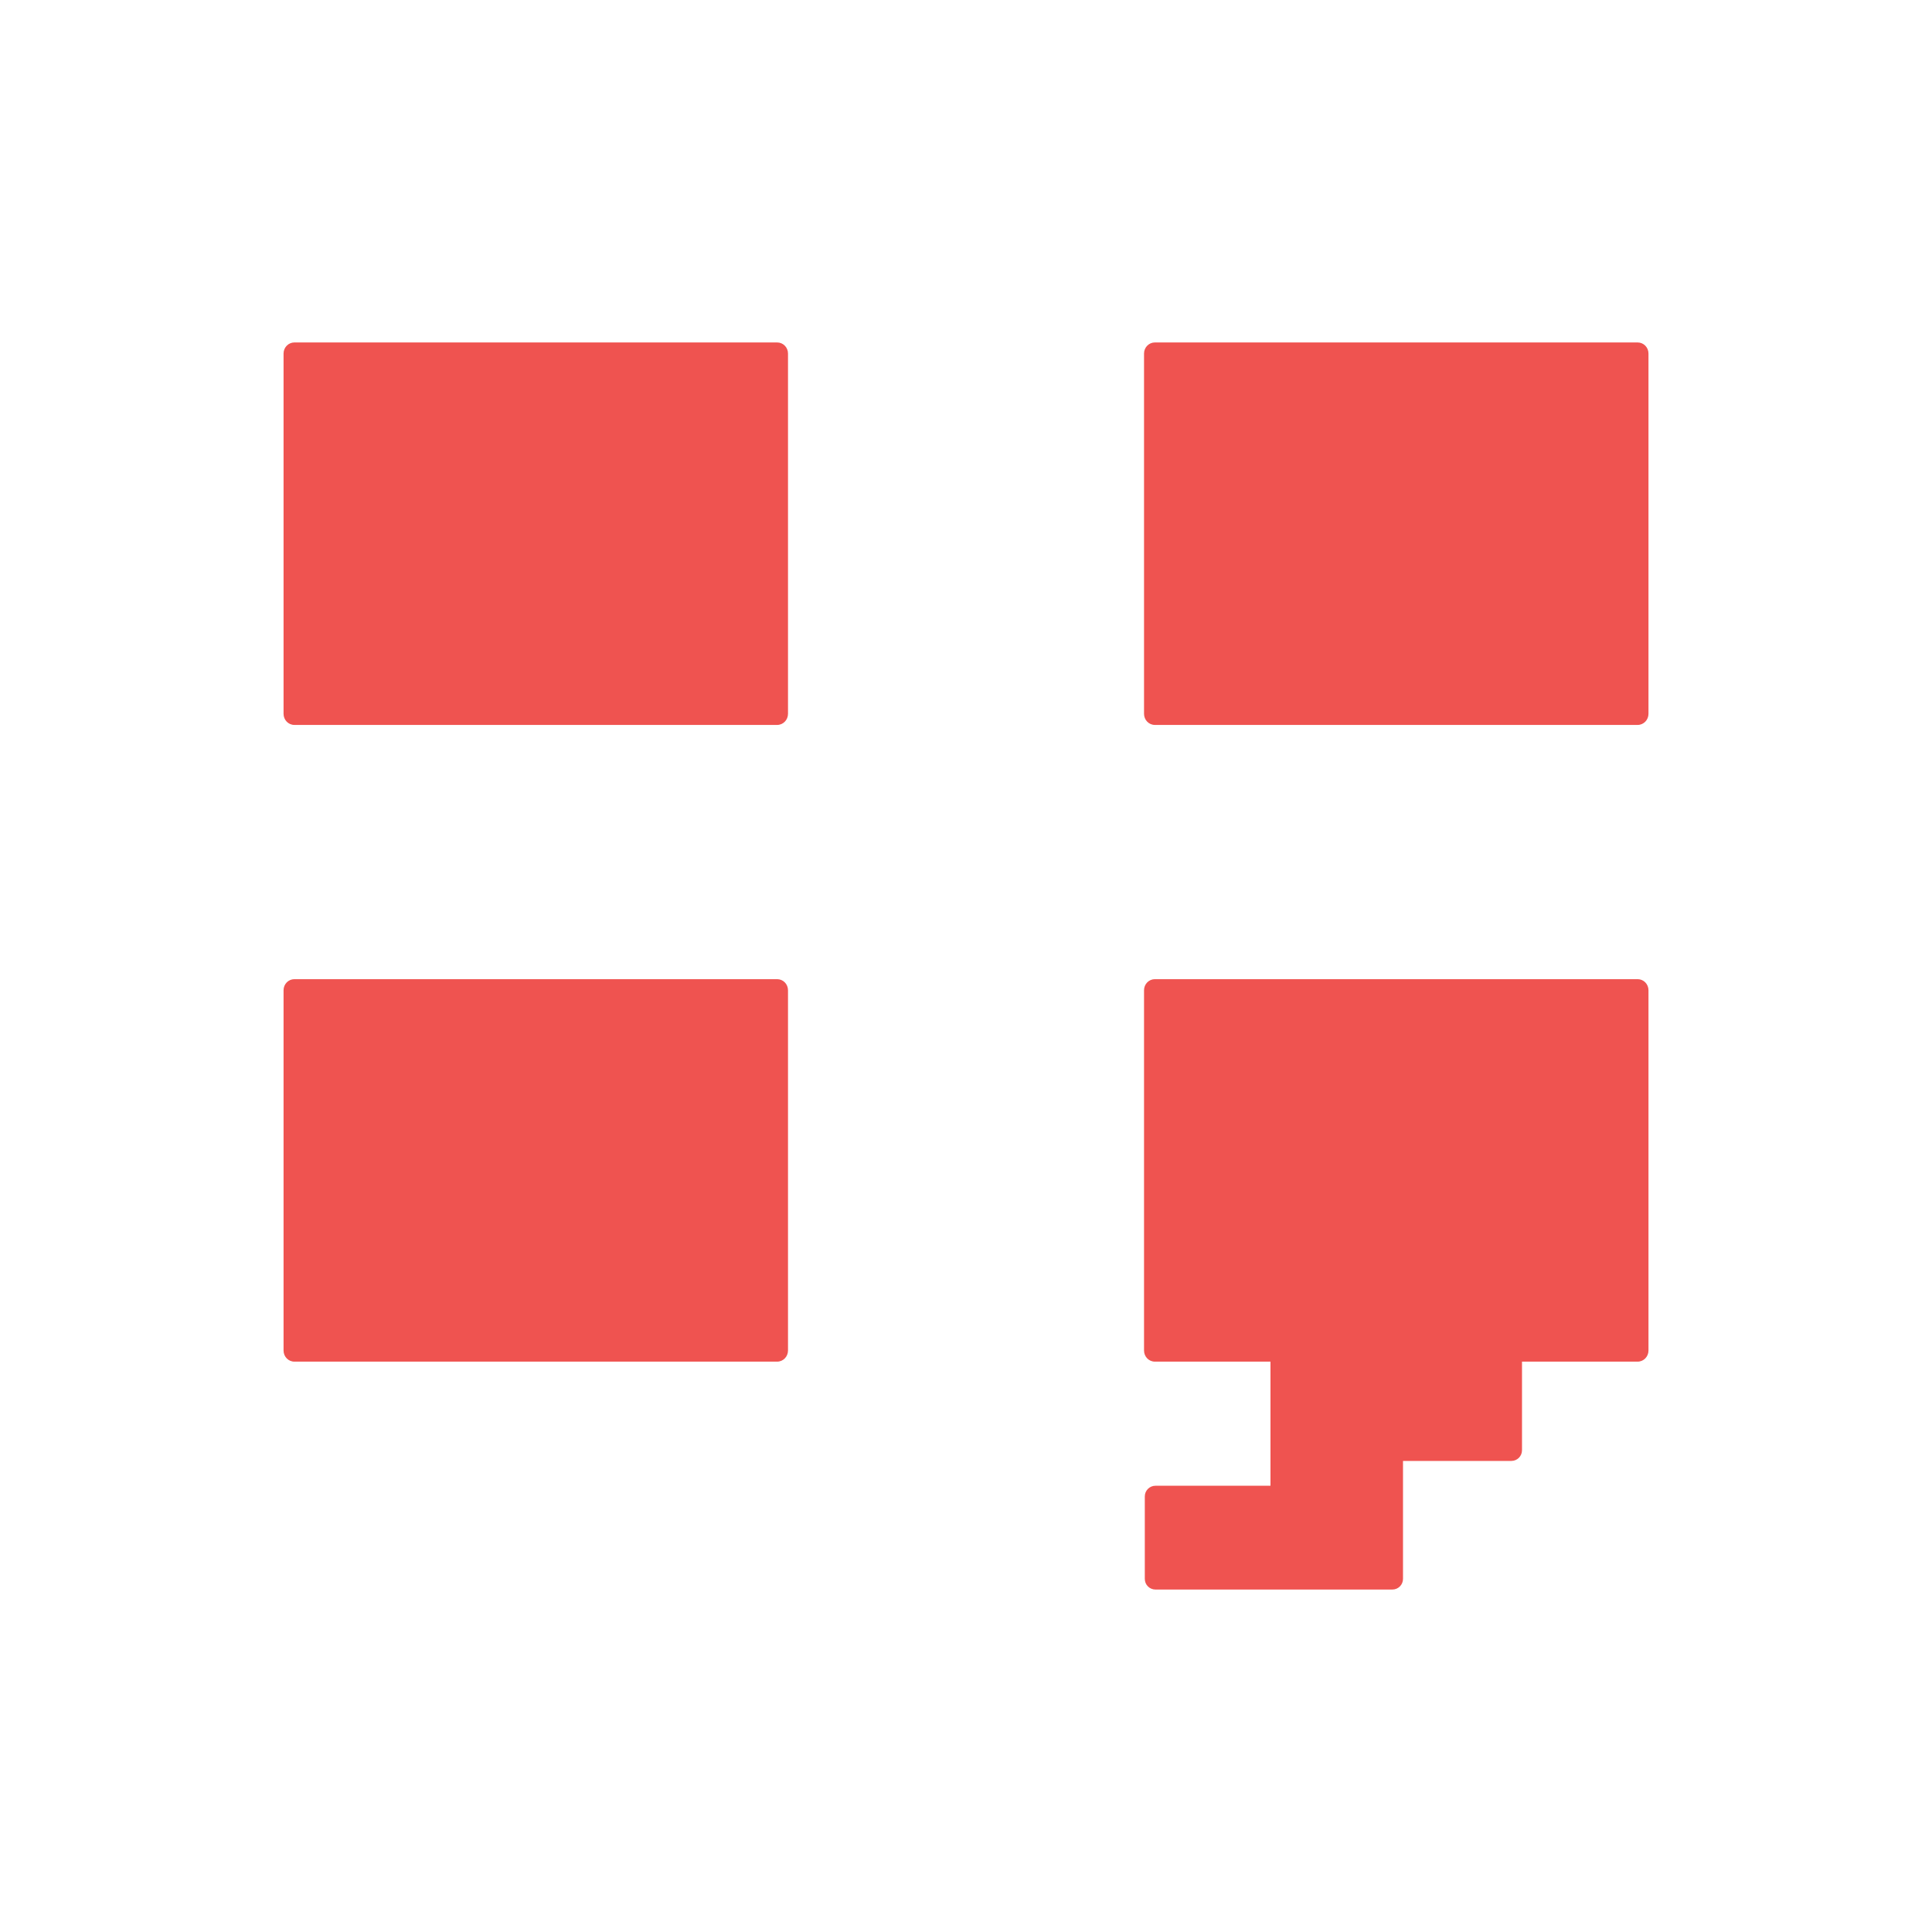 <svg width="256" height="256" version="1.1" viewBox="0 0 67.733 67.733" xmlns="http://www.w3.org/2000/svg" xmlns:osb="http://www.openswatchbook.org/uri/2009/osb">
 <path d="m10.321 12.006c-0.21 0-0.38 0.173-0.38 0.389v12.63c0 0.216 0.169 0.39 0.38 0.39h16.925c0.21 0 0.38-0.174 0.38-0.39v-12.63c0-0.216-0.169-0.389-0.38-0.389zm30.167 0c-0.21 0-0.38 0.173-0.38 0.389v12.63c0 0.216 0.169 0.39 0.38 0.39h16.925c0.21 0 0.38-0.174 0.38-0.39v-12.63c0-0.216-0.169-0.389-0.38-0.389zm-30.167 22.322c-0.21 0-0.38 0.173-0.38 0.389v12.63c0 0.216 0.169 0.39 0.38 0.39h16.925c0.21 0 0.38-0.174 0.38-0.39v-12.63c0-0.216-0.169-0.389-0.38-0.389zm30.167 0c-0.21 0-0.38 0.173-0.38 0.389v12.63c0 0.216 0.169 0.39 0.38 0.39h4.053v4.351h-4.031c-0.208 0-0.375 0.167-0.375 0.375v2.89c0 0.208 0.167 0.374 0.375 0.374h8.303c0.208 0 0.374-0.167 0.374-0.374v-4.135h3.798c0.208 0 0.374-0.167 0.374-0.375v-3.106h4.054c0.21 0 0.38-0.174 0.38-0.39v-12.63c0-0.216-0.169-0.389-0.38-0.389z" fill="#ef5350"/>
</svg>
